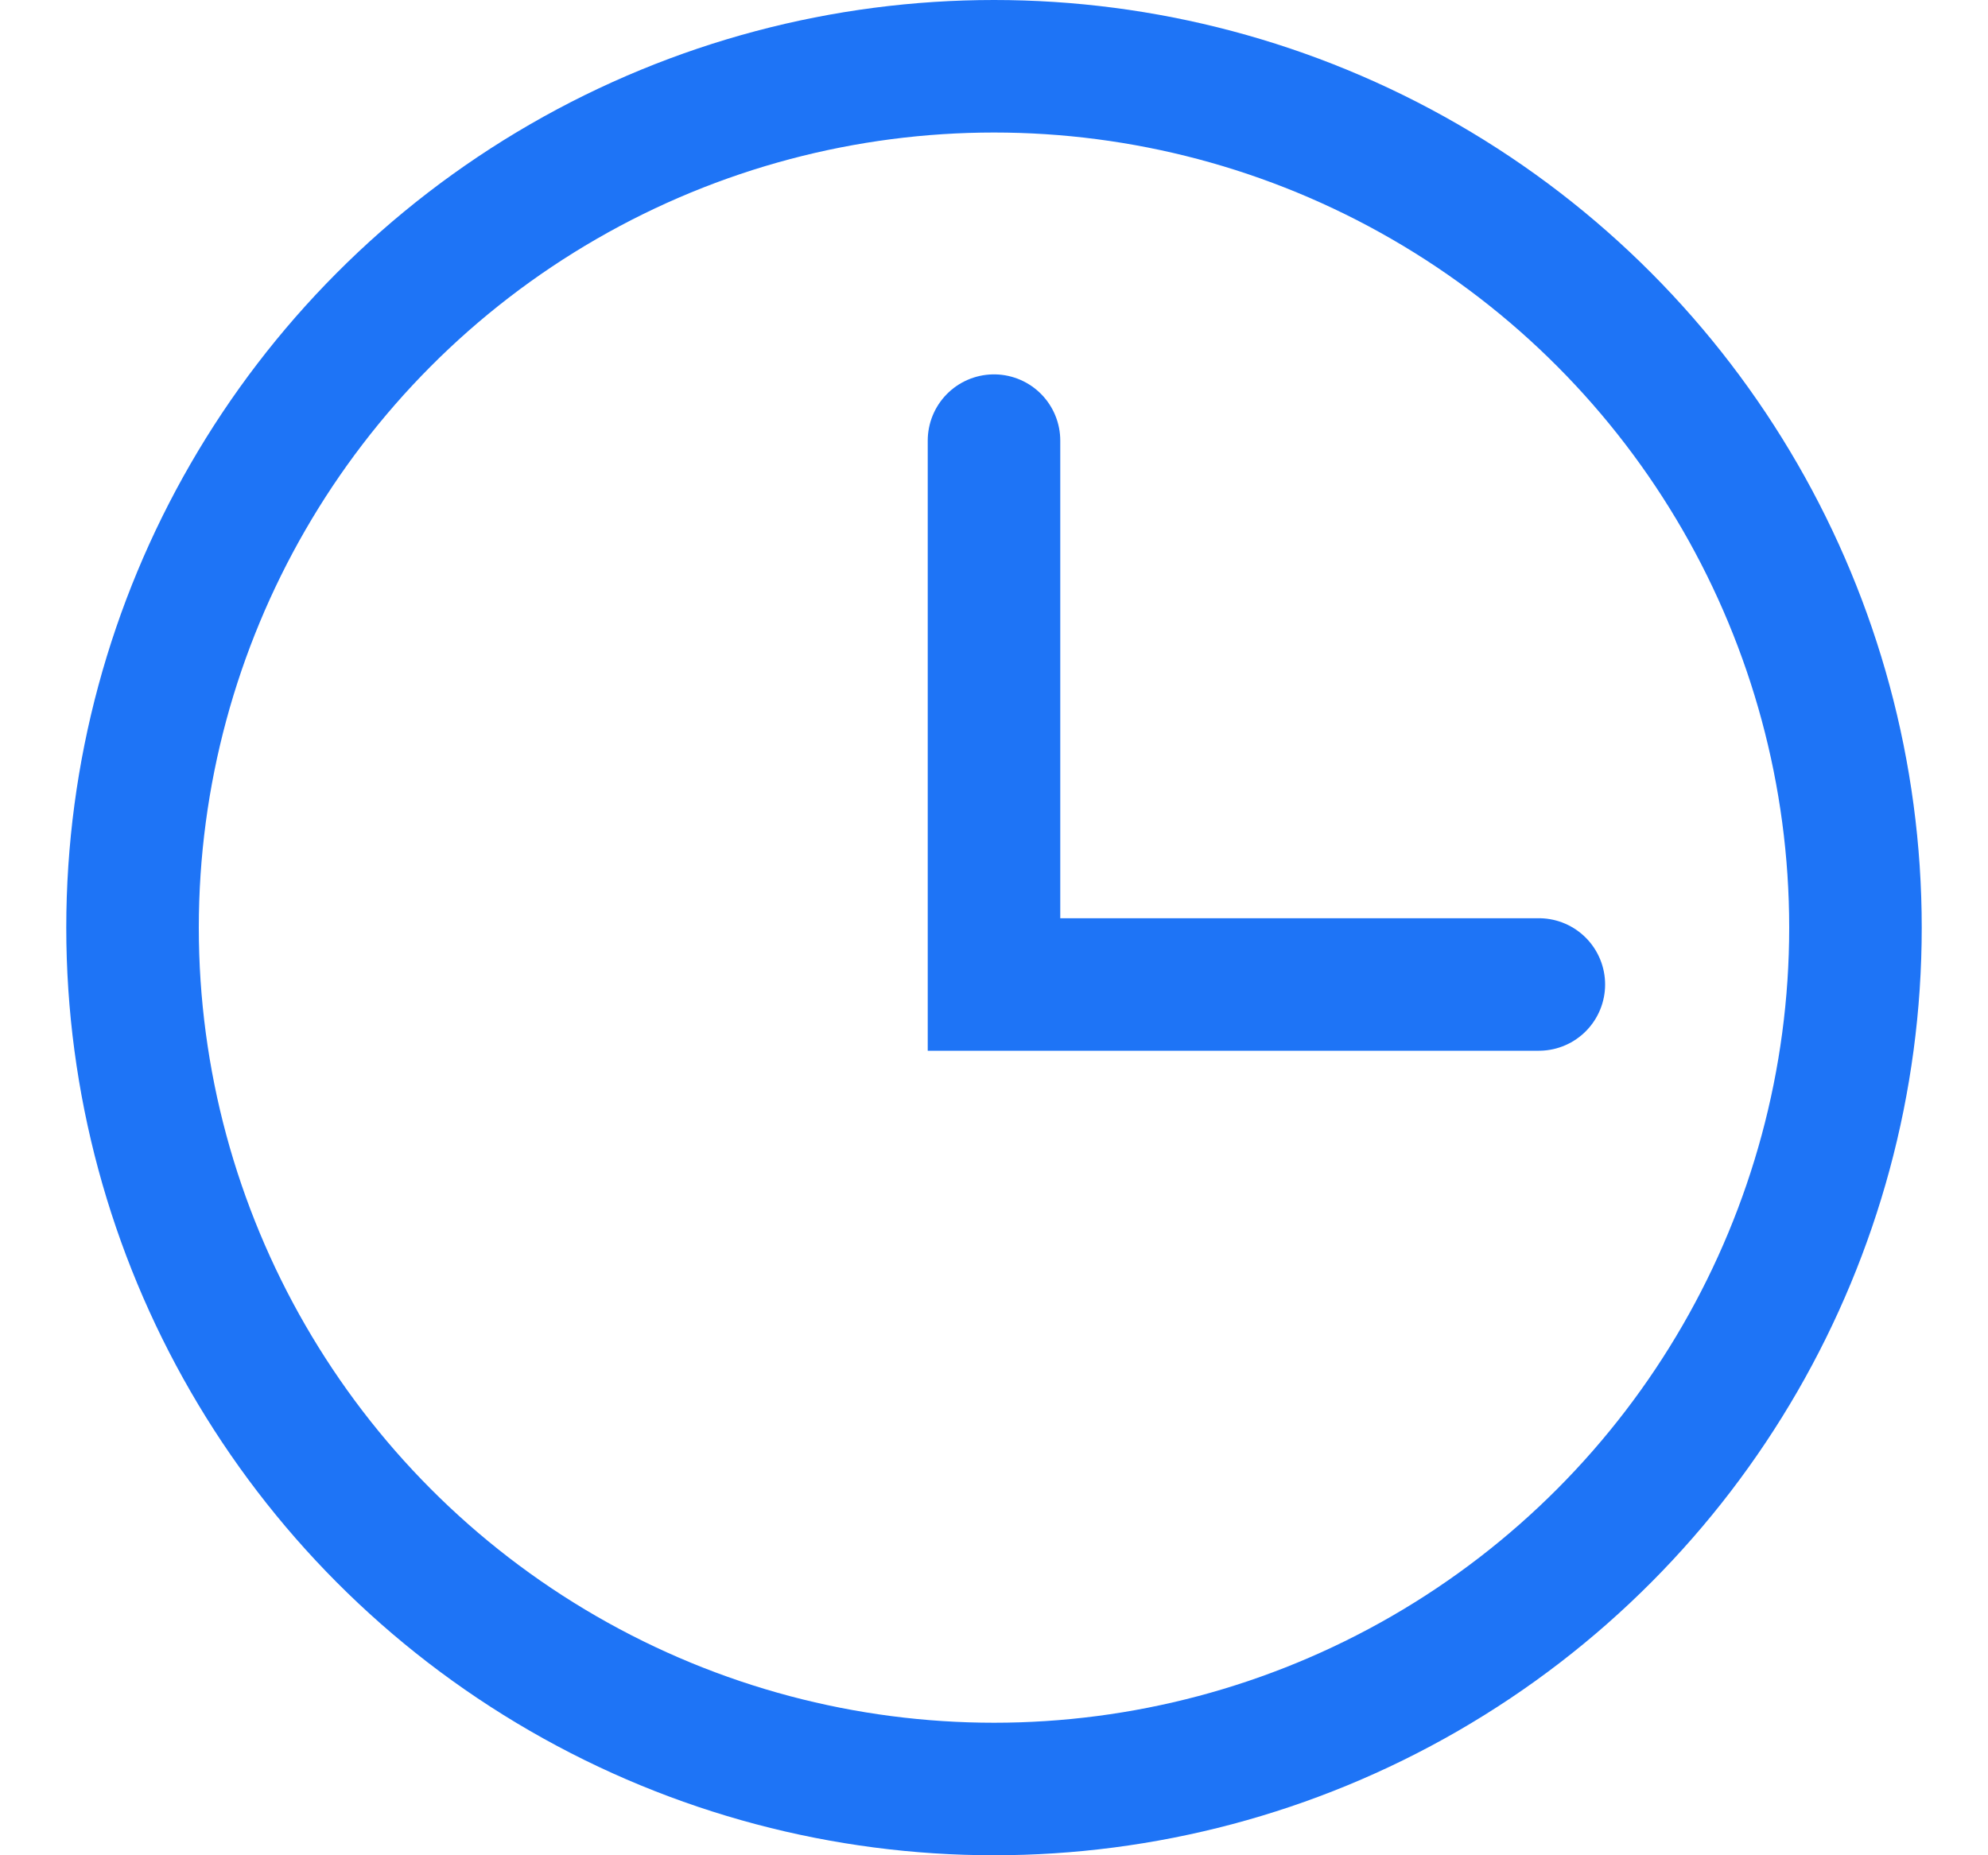 <?xml version="1.0" encoding="UTF-8"?> <svg xmlns="http://www.w3.org/2000/svg" width="15" height="14" viewBox="0 0 15 14" fill="none"><circle cx="7.5" cy="7" r="6.5" stroke="#1E74F6"></circle><path d="M7.5 3.325V7.429L11.611 7.429" stroke="#1E74F6" stroke-linecap="round"></path></svg> 